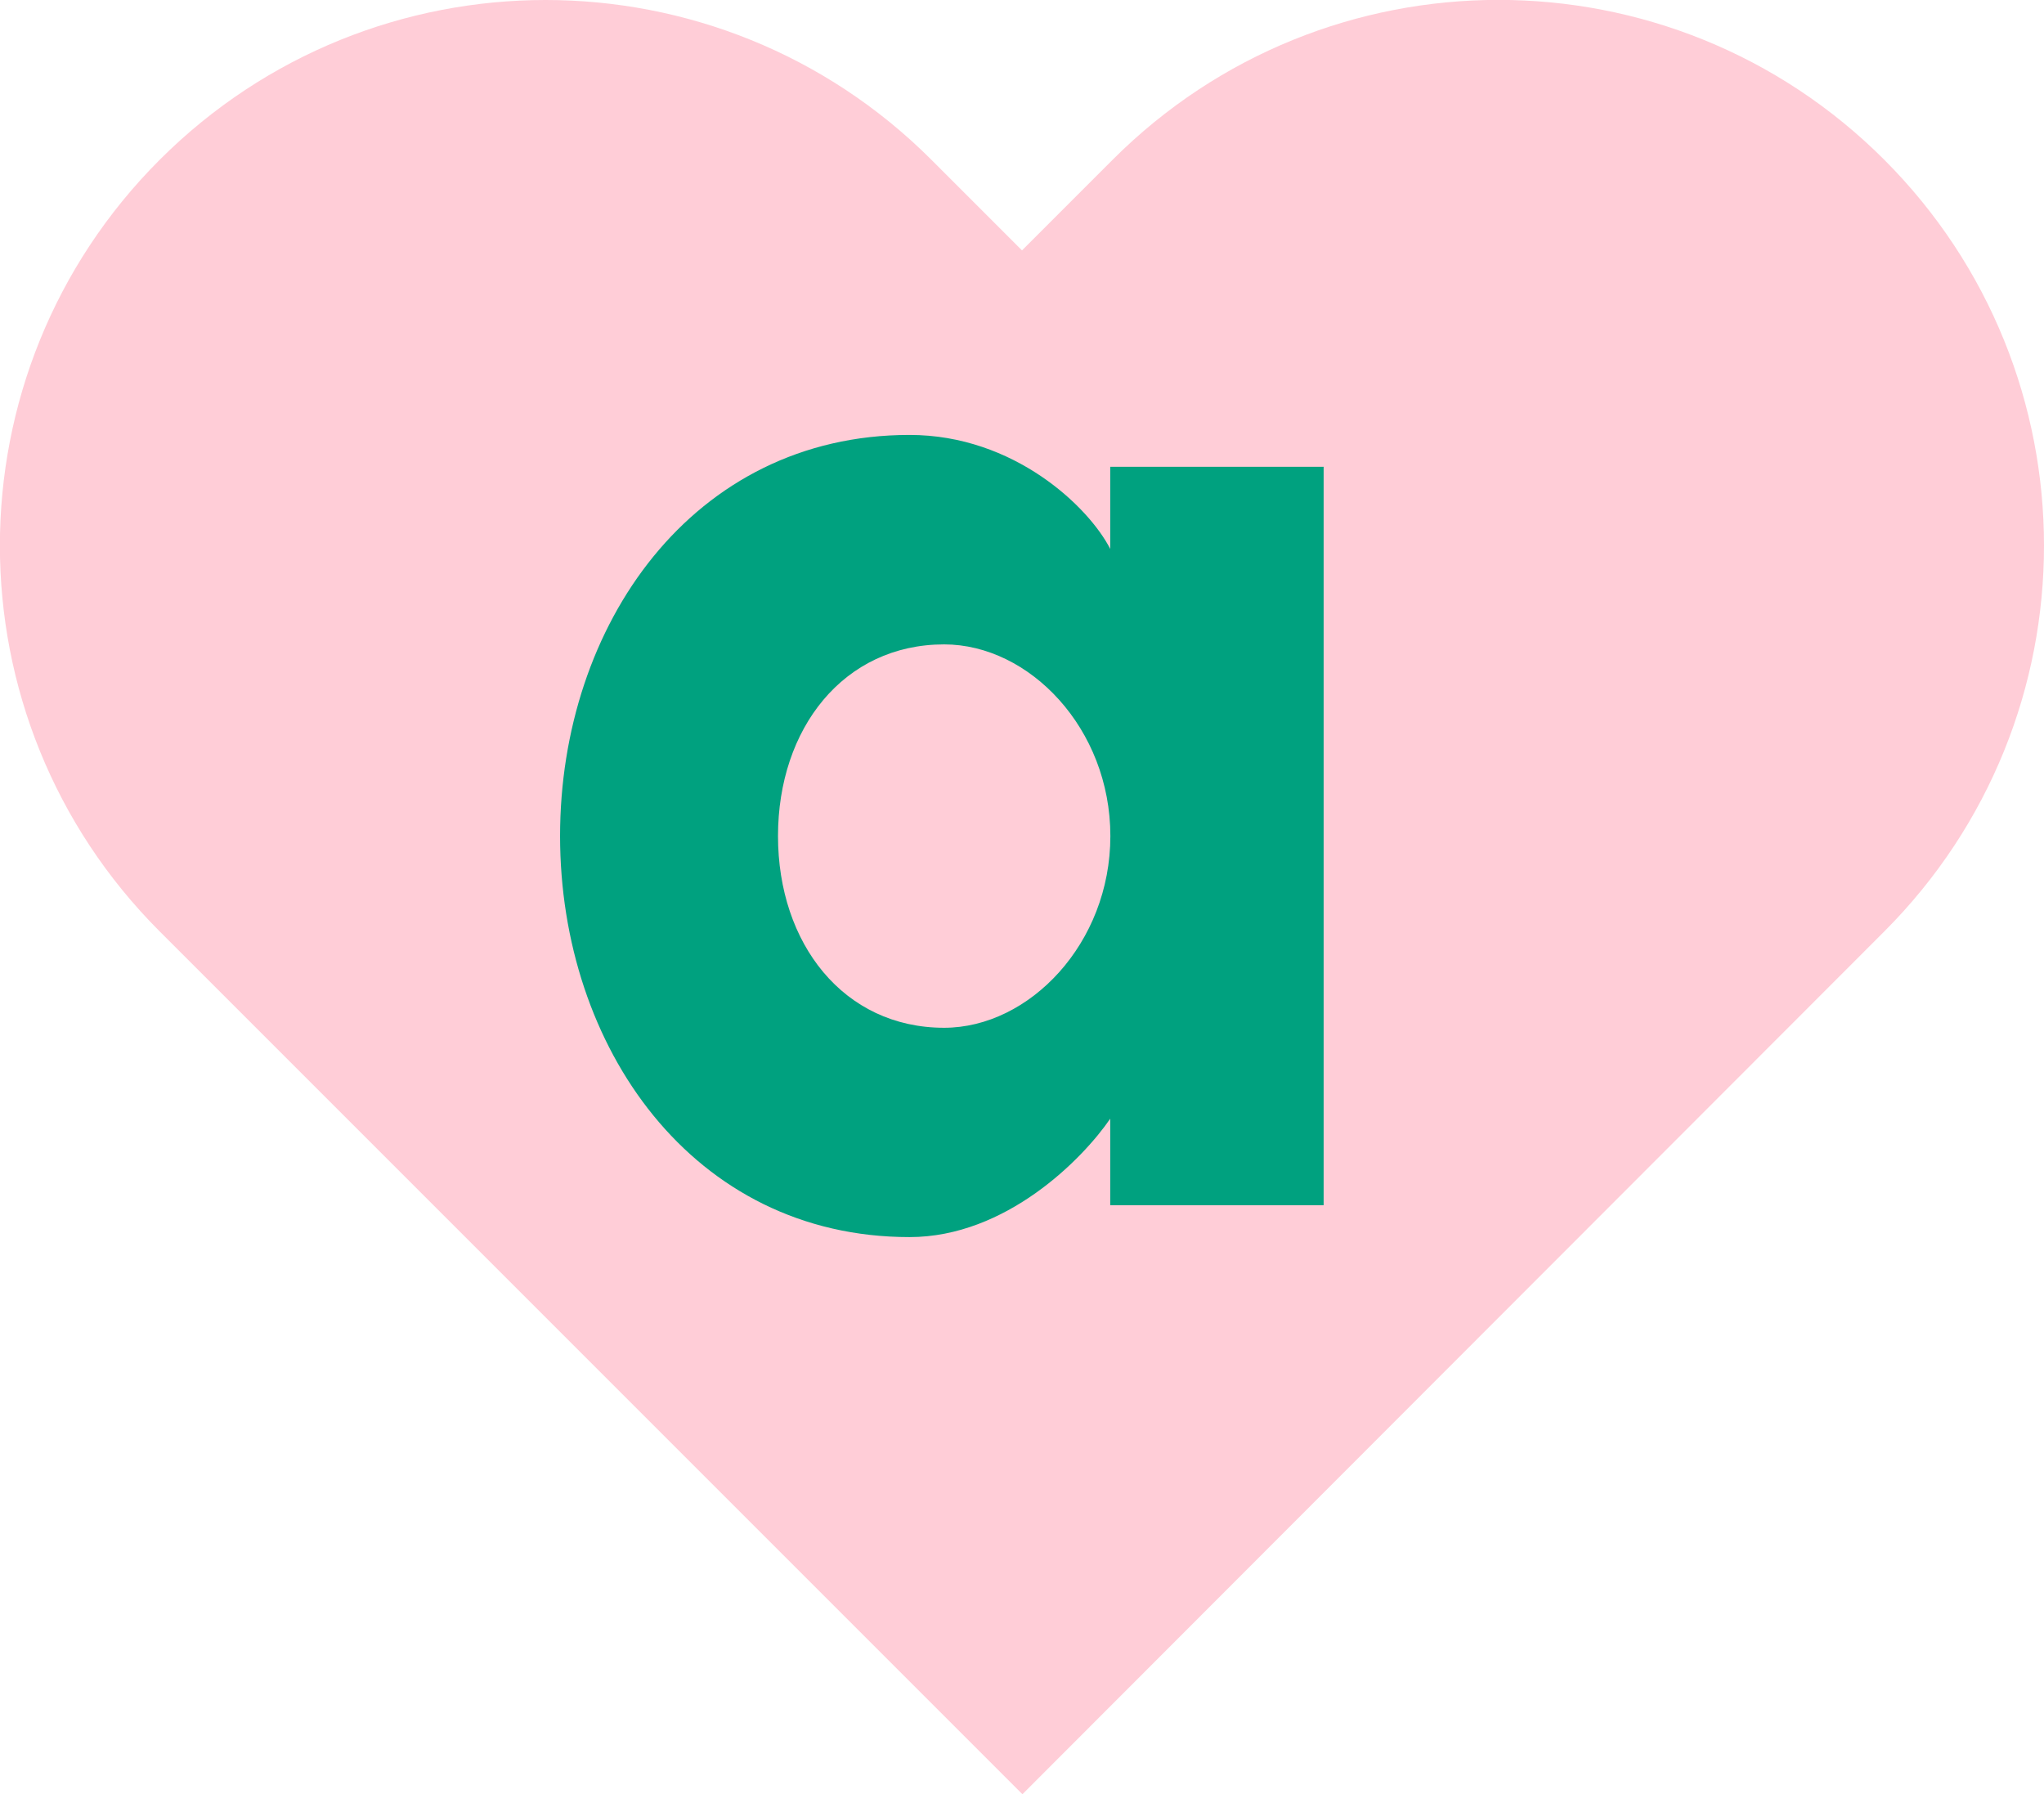 <svg viewBox="0 0 144.34 126.69" xmlns="http://www.w3.org/2000/svg" data-name="Layer 2" id="b">
  <g data-name="Layer 1" id="c">
    <g>
      <path stroke-width="0" fill="#ffcdd7" d="M72.2,126.69l60.86-60.92c15.04-15.05,15.04-39.44,0-54.49h0c-15.05-15.05-39.44-15.05-54.49,0l-6.4,6.4-6.4-6.4C50.72-3.76,26.33-3.76,11.28,11.28h0c-15.05,15.05-15.05,39.44,0,54.49l60.92,60.92Z"></path>
      <path stroke-width="0" fill="#00a17f" d="M93.47,32.95v52.15h-15.07v-6.11c-1.94,2.84-7.36,8.36-14.17,8.36-15.32,0-24.68-13.44-24.68-28.32,0-14.88,9.36-28.32,24.68-28.32,7.38,0,12.66,5.09,14.17,8.05v-5.8h15.06ZM78.41,59.03c0-7.59-5.72-13.53-11.74-13.53-7.1,0-11.73,5.94-11.73,13.53s4.63,13.54,11.73,13.54c6.01,0,11.74-5.95,11.74-13.54Z"></path>
    </g>
  </g>
</svg>